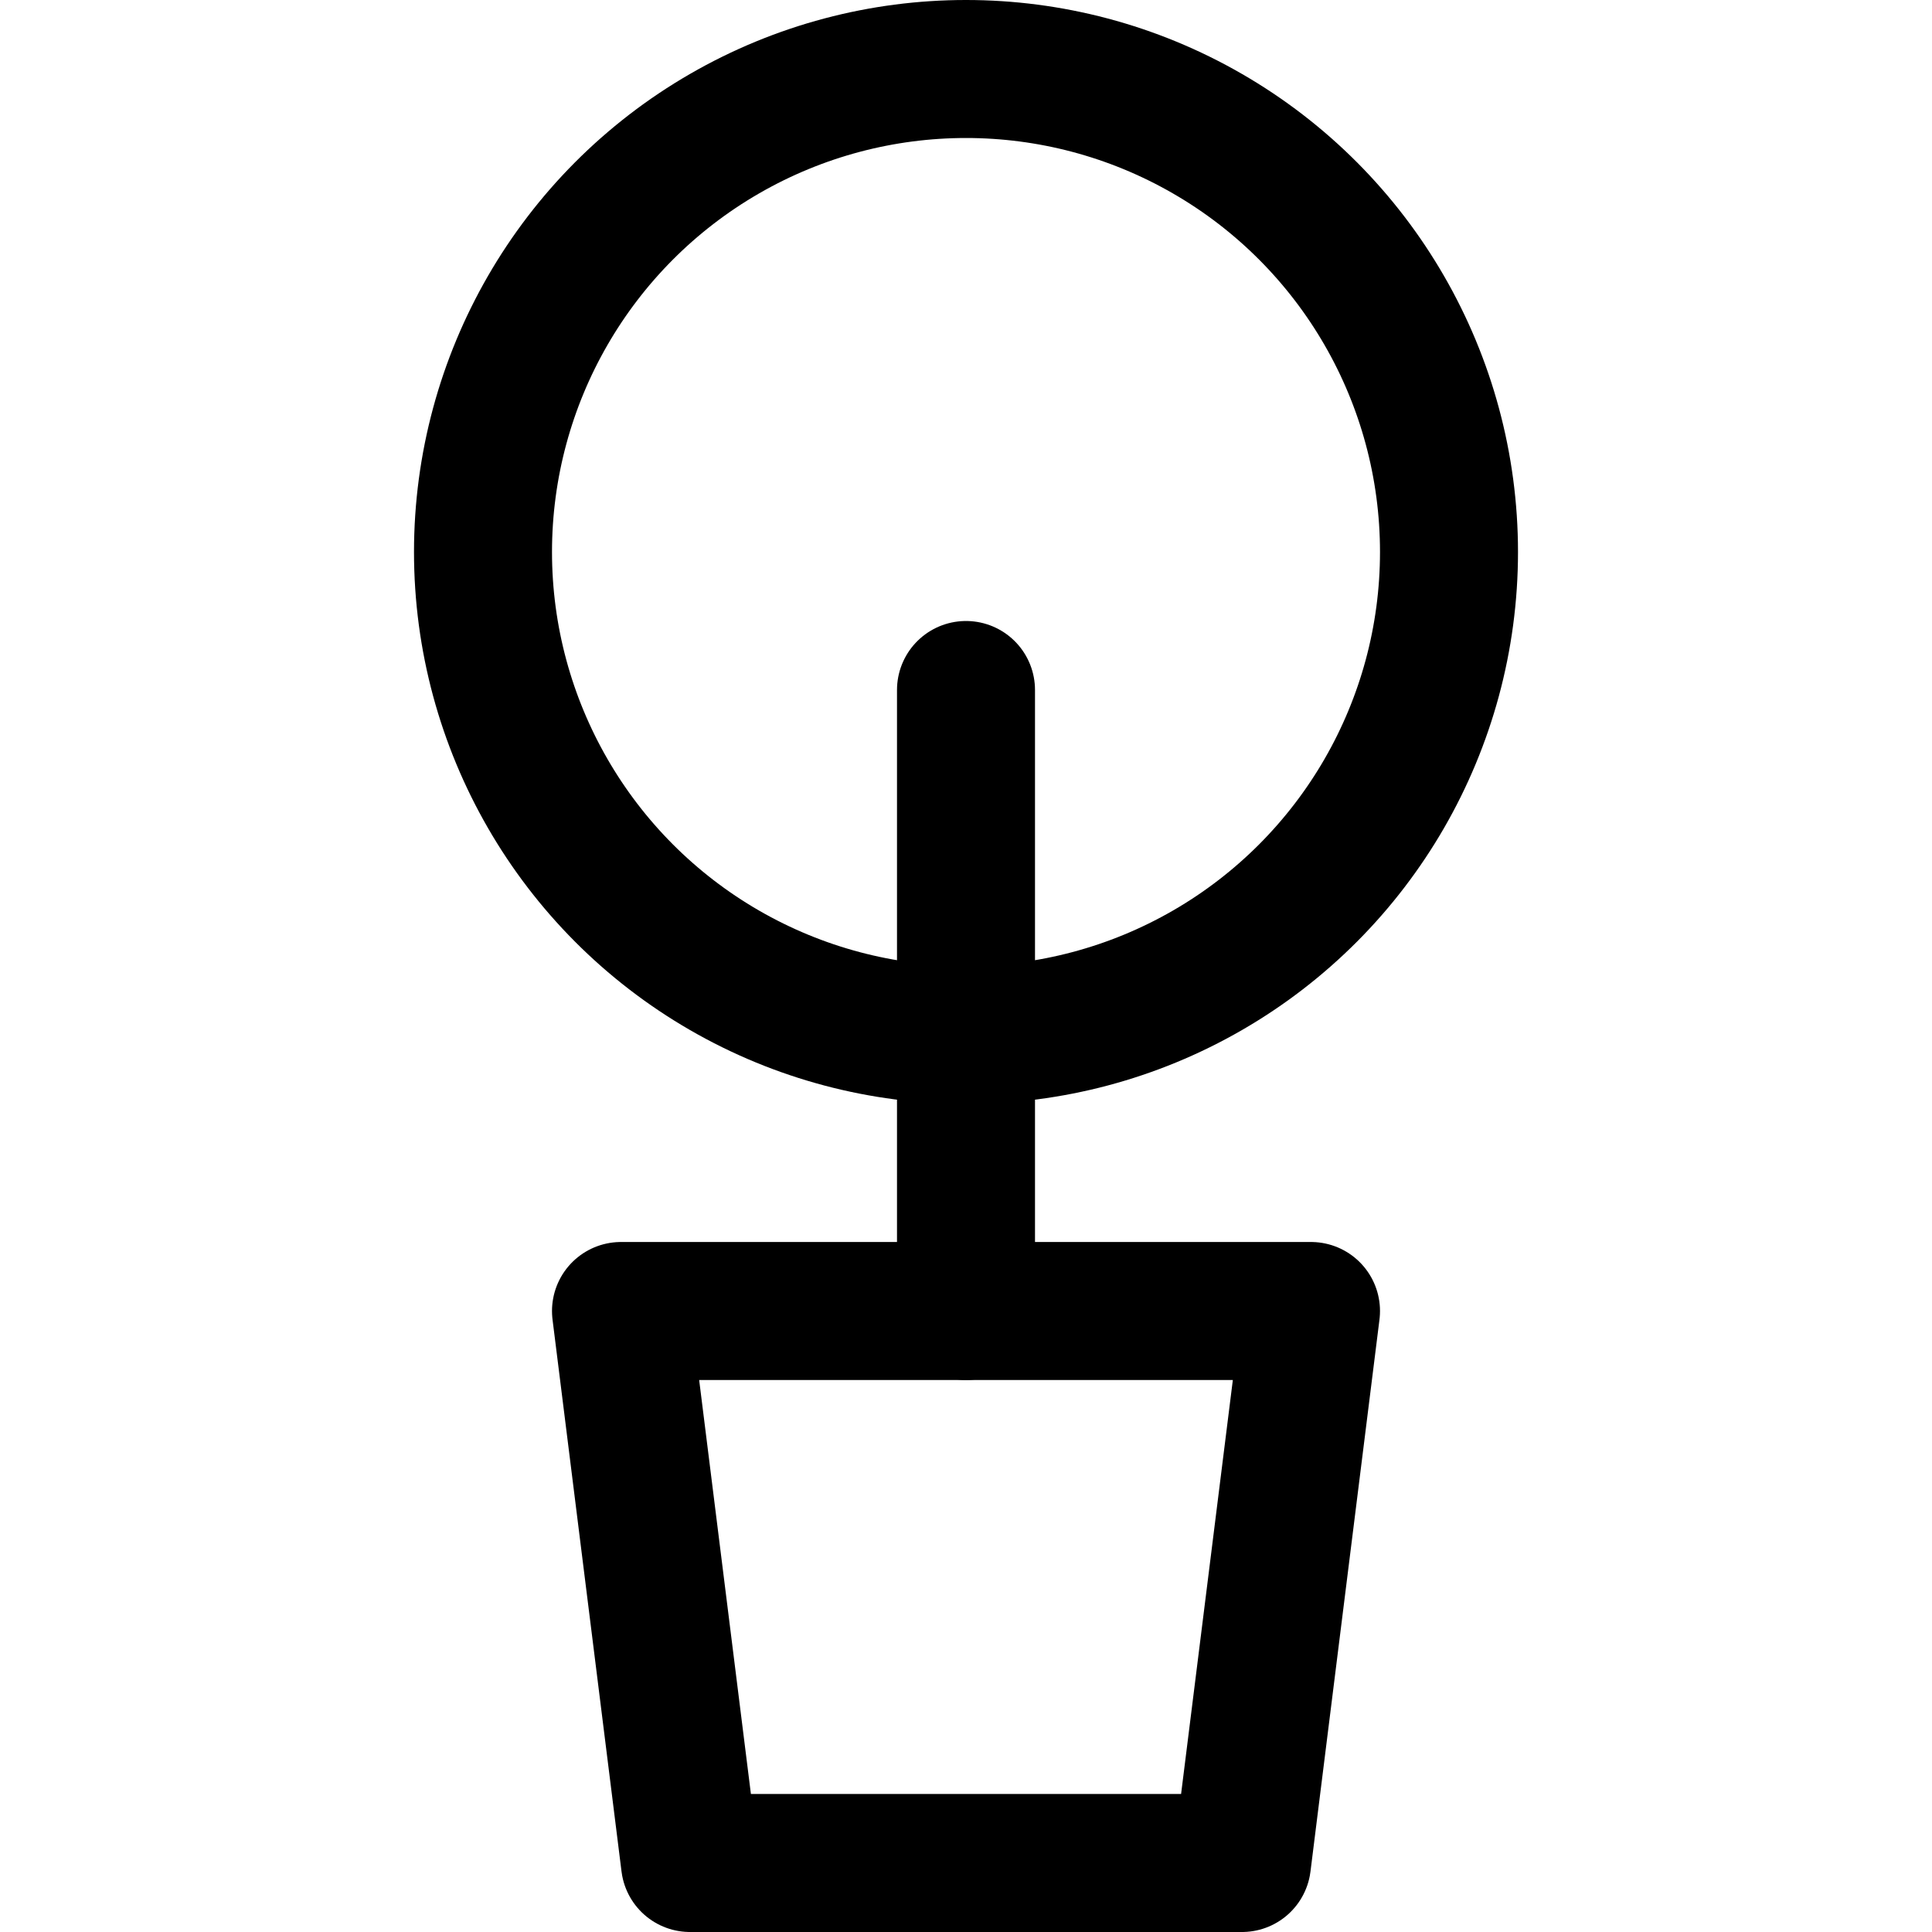 <svg xmlns="http://www.w3.org/2000/svg" viewBox="0 0 14 14">
  
<g transform="matrix(1,0,0,1,0,0)"><g>
    <circle cx="7" cy="4" r="3.5" style="fill: none;stroke: #000000;stroke-linecap: round;stroke-linejoin: round"></circle>
    <line x1="7" y1="5" x2="7" y2="9.5" style="fill: none;stroke: #000000;stroke-linecap: round;stroke-linejoin: round"></line>
    <polygon points="9 13.5 5 13.5 4.5 9.5 9.5 9.5 9 13.5" style="fill: none;stroke: #000000;stroke-linecap: round;stroke-linejoin: round"></polygon>
  </g></g></svg>